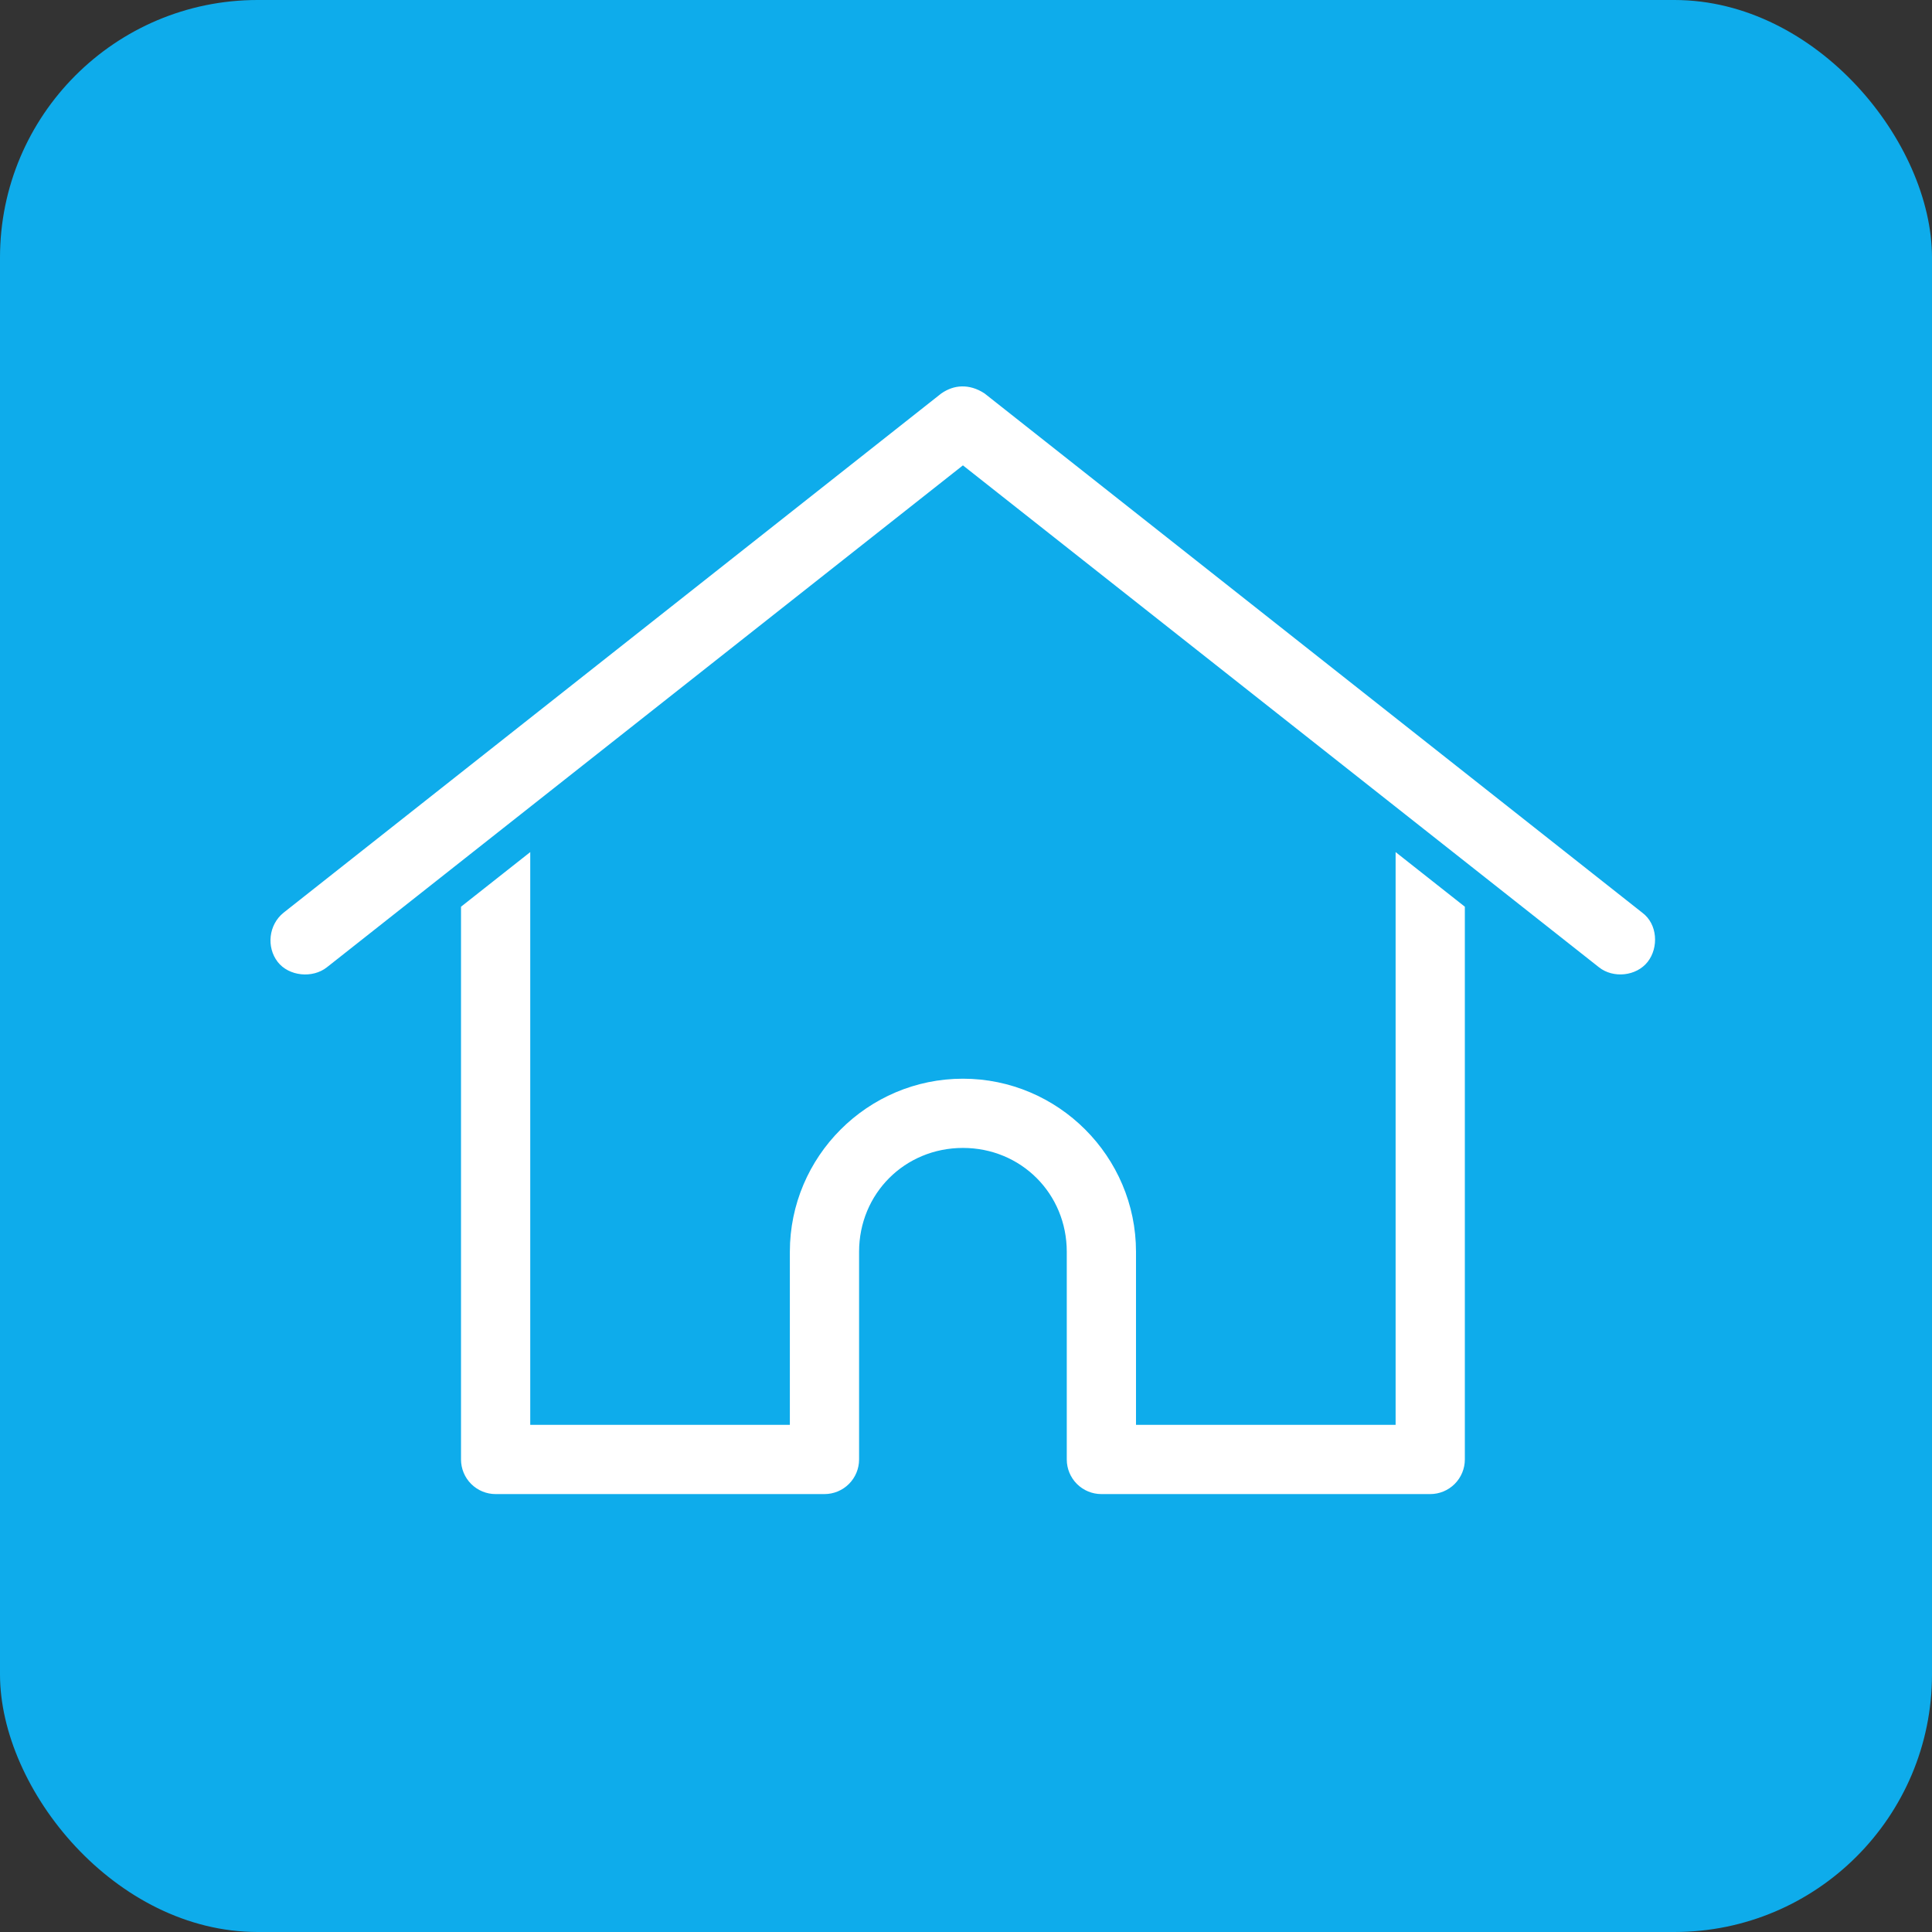 <svg width="150" height="150" viewBox="0 0 150 150" fill="none" xmlns="http://www.w3.org/2000/svg">
<rect x="0" y="0" width="150" height="150" fill="#333333" stroke="none"/>
<rect width="150" height="150" rx="20" fill="#0EACEB"/>
<path d="M74.677 30.001C74.113 30.013 73.587 30.2 73.082 30.547L22.019 70.859C20.845 71.802 20.678 73.543 21.558 74.68C22.424 75.8 24.268 75.98 25.379 75.1L74.761 36.131L124.144 75.1C125.254 75.98 127.047 75.793 127.923 74.68C128.792 73.575 128.699 71.739 127.503 70.859L76.441 30.547C75.843 30.152 75.241 29.989 74.677 30.001ZM41.168 66.156L35.793 70.397V113.313C35.793 114.025 36.076 114.709 36.58 115.213C37.084 115.717 37.767 116 38.48 116H64.011C64.724 116 65.407 115.717 65.912 115.213C66.415 114.709 66.699 114.025 66.699 113.313V97.188C66.699 92.674 70.248 89.125 74.761 89.125C79.274 89.125 82.824 92.674 82.824 97.188V113.313C82.824 114.025 83.107 114.709 83.611 115.213C84.115 115.717 84.798 116 85.511 116H111.042C111.755 116 112.438 115.717 112.942 115.213C113.446 114.709 113.73 114.025 113.73 113.313V70.397L108.355 66.156V110.625H88.199V97.188C88.199 89.79 82.159 83.75 74.761 83.75C67.363 83.75 61.324 89.79 61.324 97.188V110.625H41.168V66.156Z" fill="white"/>
</svg>
